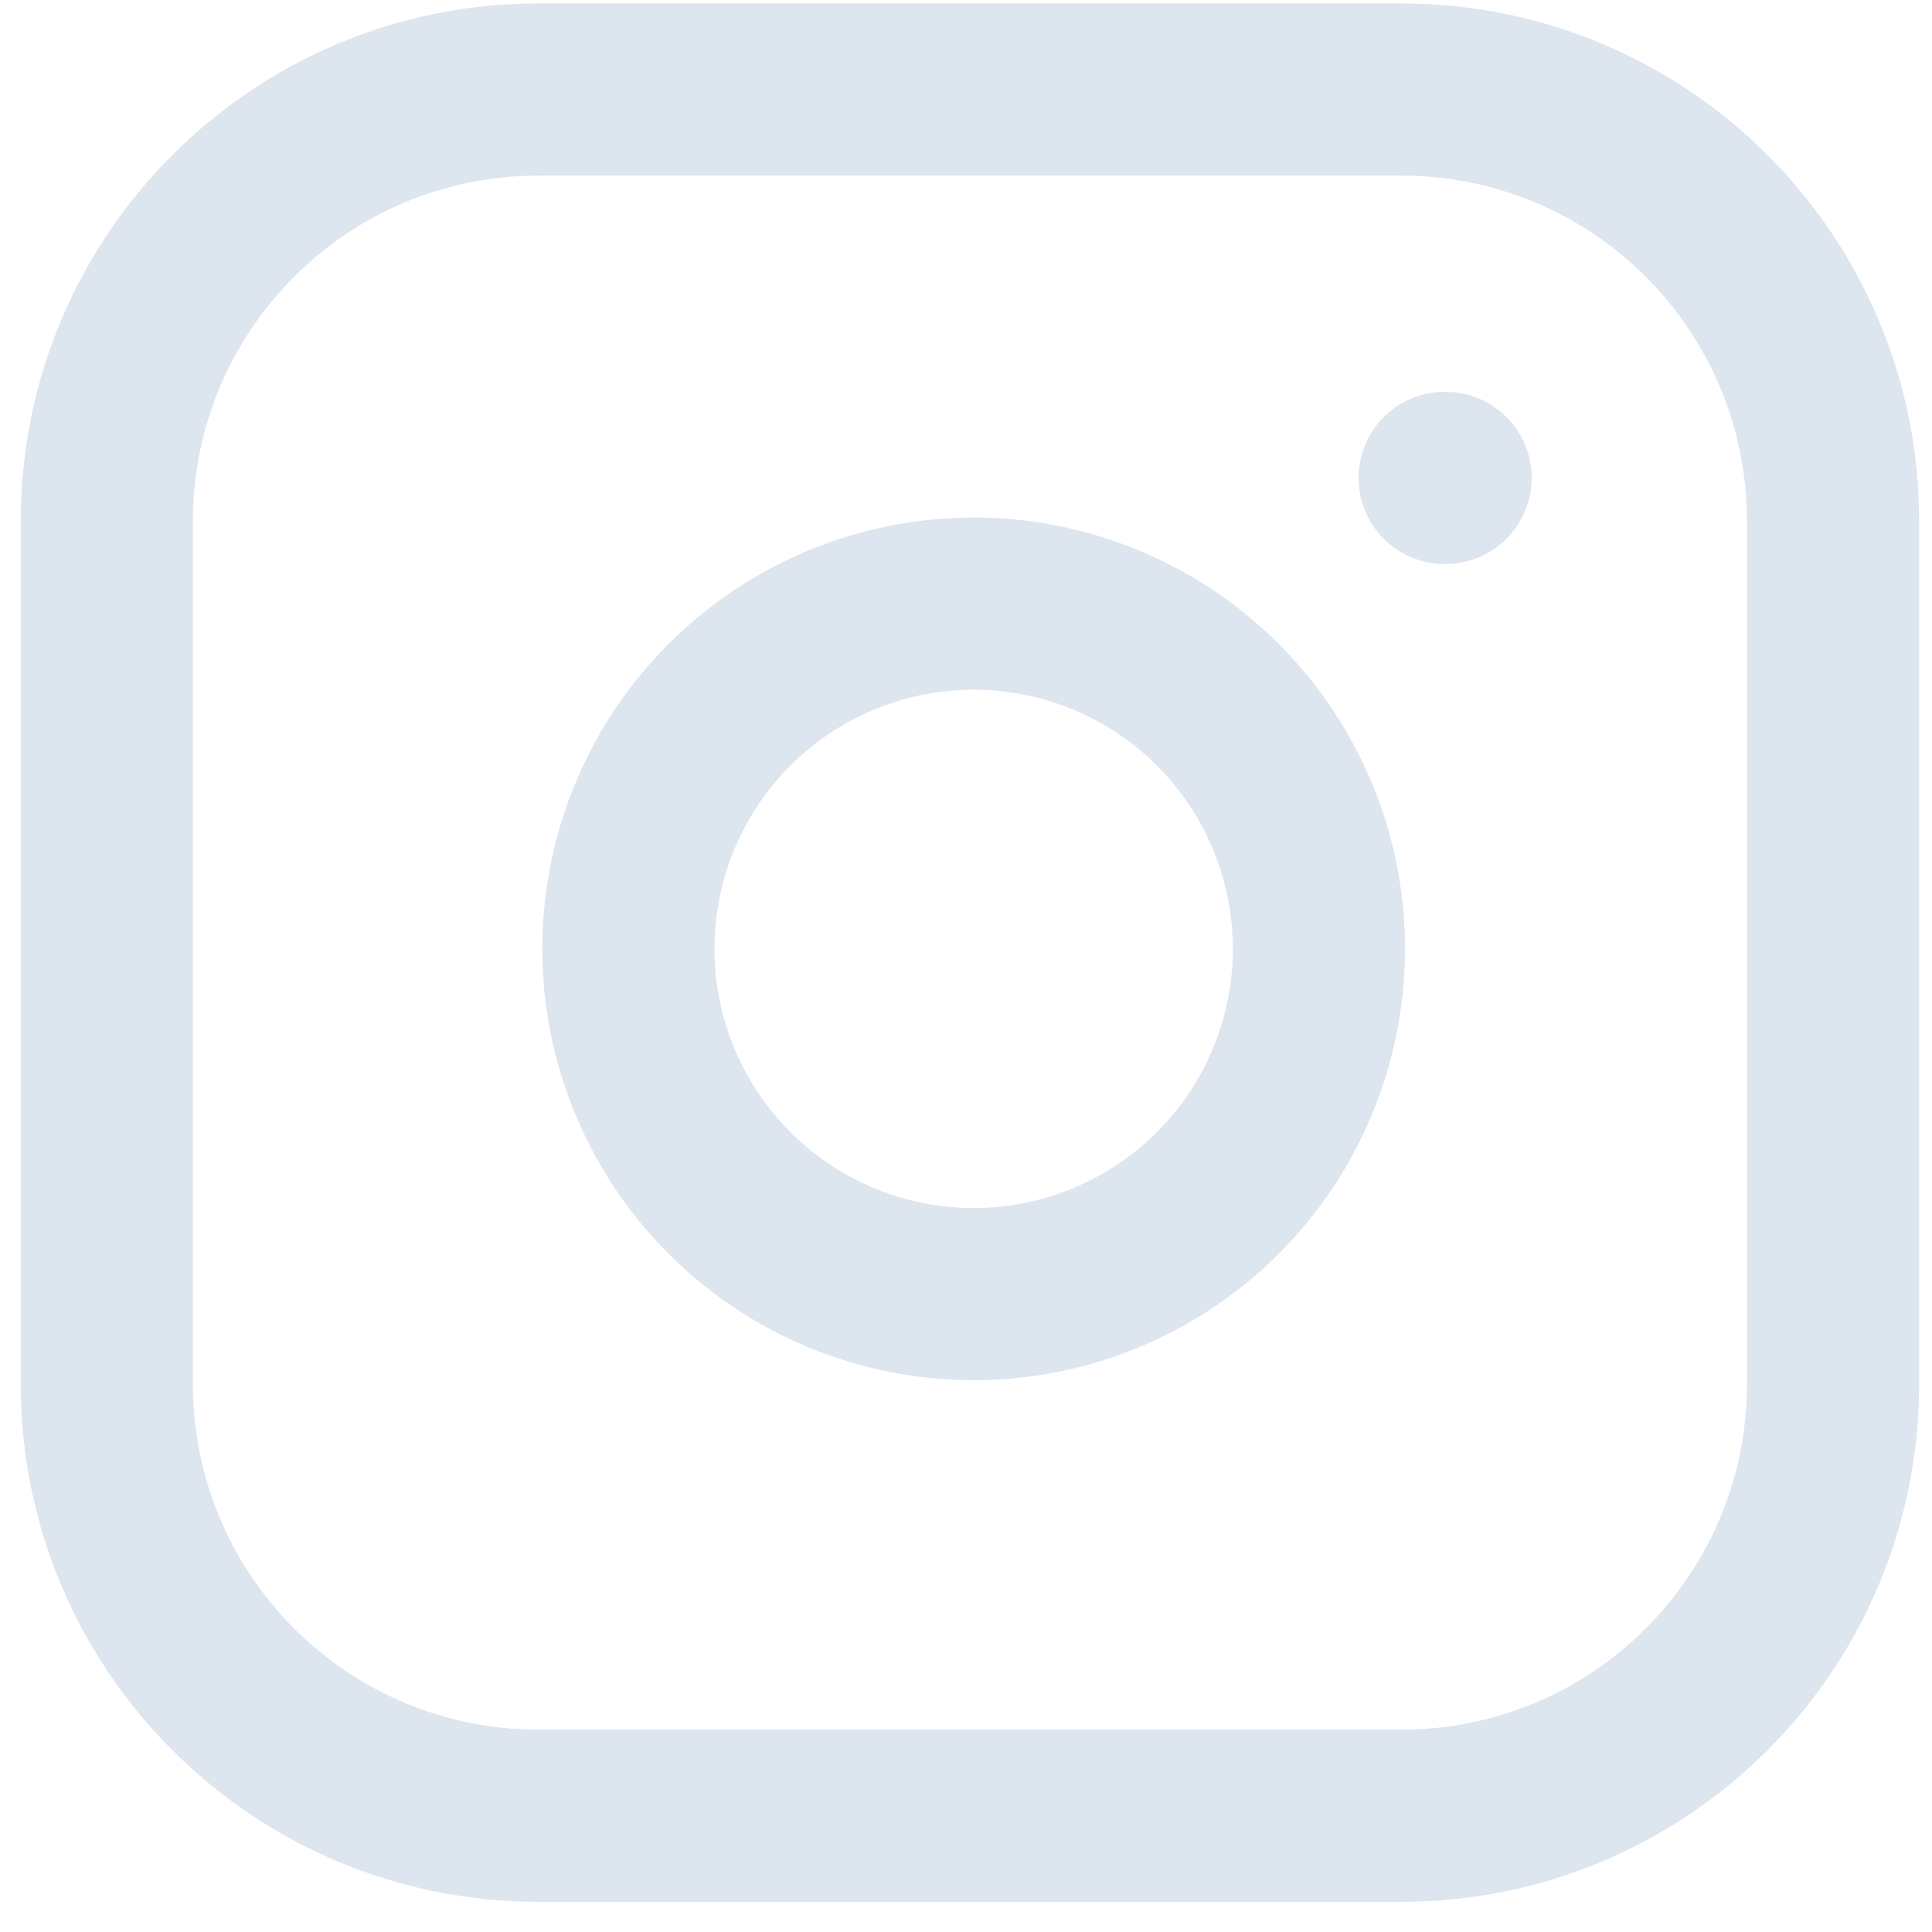 <svg width="27" height="27" viewBox="0 0 27 27" fill="none" xmlns="http://www.w3.org/2000/svg">
<path d="M19.586 1.251H7.524C4.193 1.251 1.493 3.951 1.493 7.282V19.344C1.493 22.675 4.193 25.375 7.524 25.375H19.586C22.917 25.375 25.617 22.675 25.617 19.344V7.282C25.617 3.951 22.917 1.251 19.586 1.251Z" fill="none" stroke="#DDE5EE" stroke-width="2.406" stroke-linecap="round" stroke-linejoin="round"/>
<path d="M18.38 12.553C18.529 13.557 18.357 14.582 17.89 15.483C17.422 16.384 16.683 17.114 15.776 17.57C14.87 18.027 13.842 18.185 12.84 18.024C11.838 17.863 10.913 17.39 10.195 16.672C9.478 15.955 9.005 15.029 8.843 14.027C8.682 13.025 8.841 11.998 9.297 11.091C9.753 10.185 10.484 9.445 11.385 8.978C12.286 8.511 13.311 8.339 14.315 8.488C15.339 8.64 16.287 9.117 17.019 9.849C17.751 10.581 18.228 11.529 18.38 12.553Z" stroke="#DDE5EE" stroke-width="2.406" stroke-linecap="round" stroke-linejoin="round"/>
<path d="M20.189 6.679H20.202" stroke="#DDE5EE" stroke-width="2.406" stroke-linecap="round" stroke-linejoin="round"/>
</svg>
